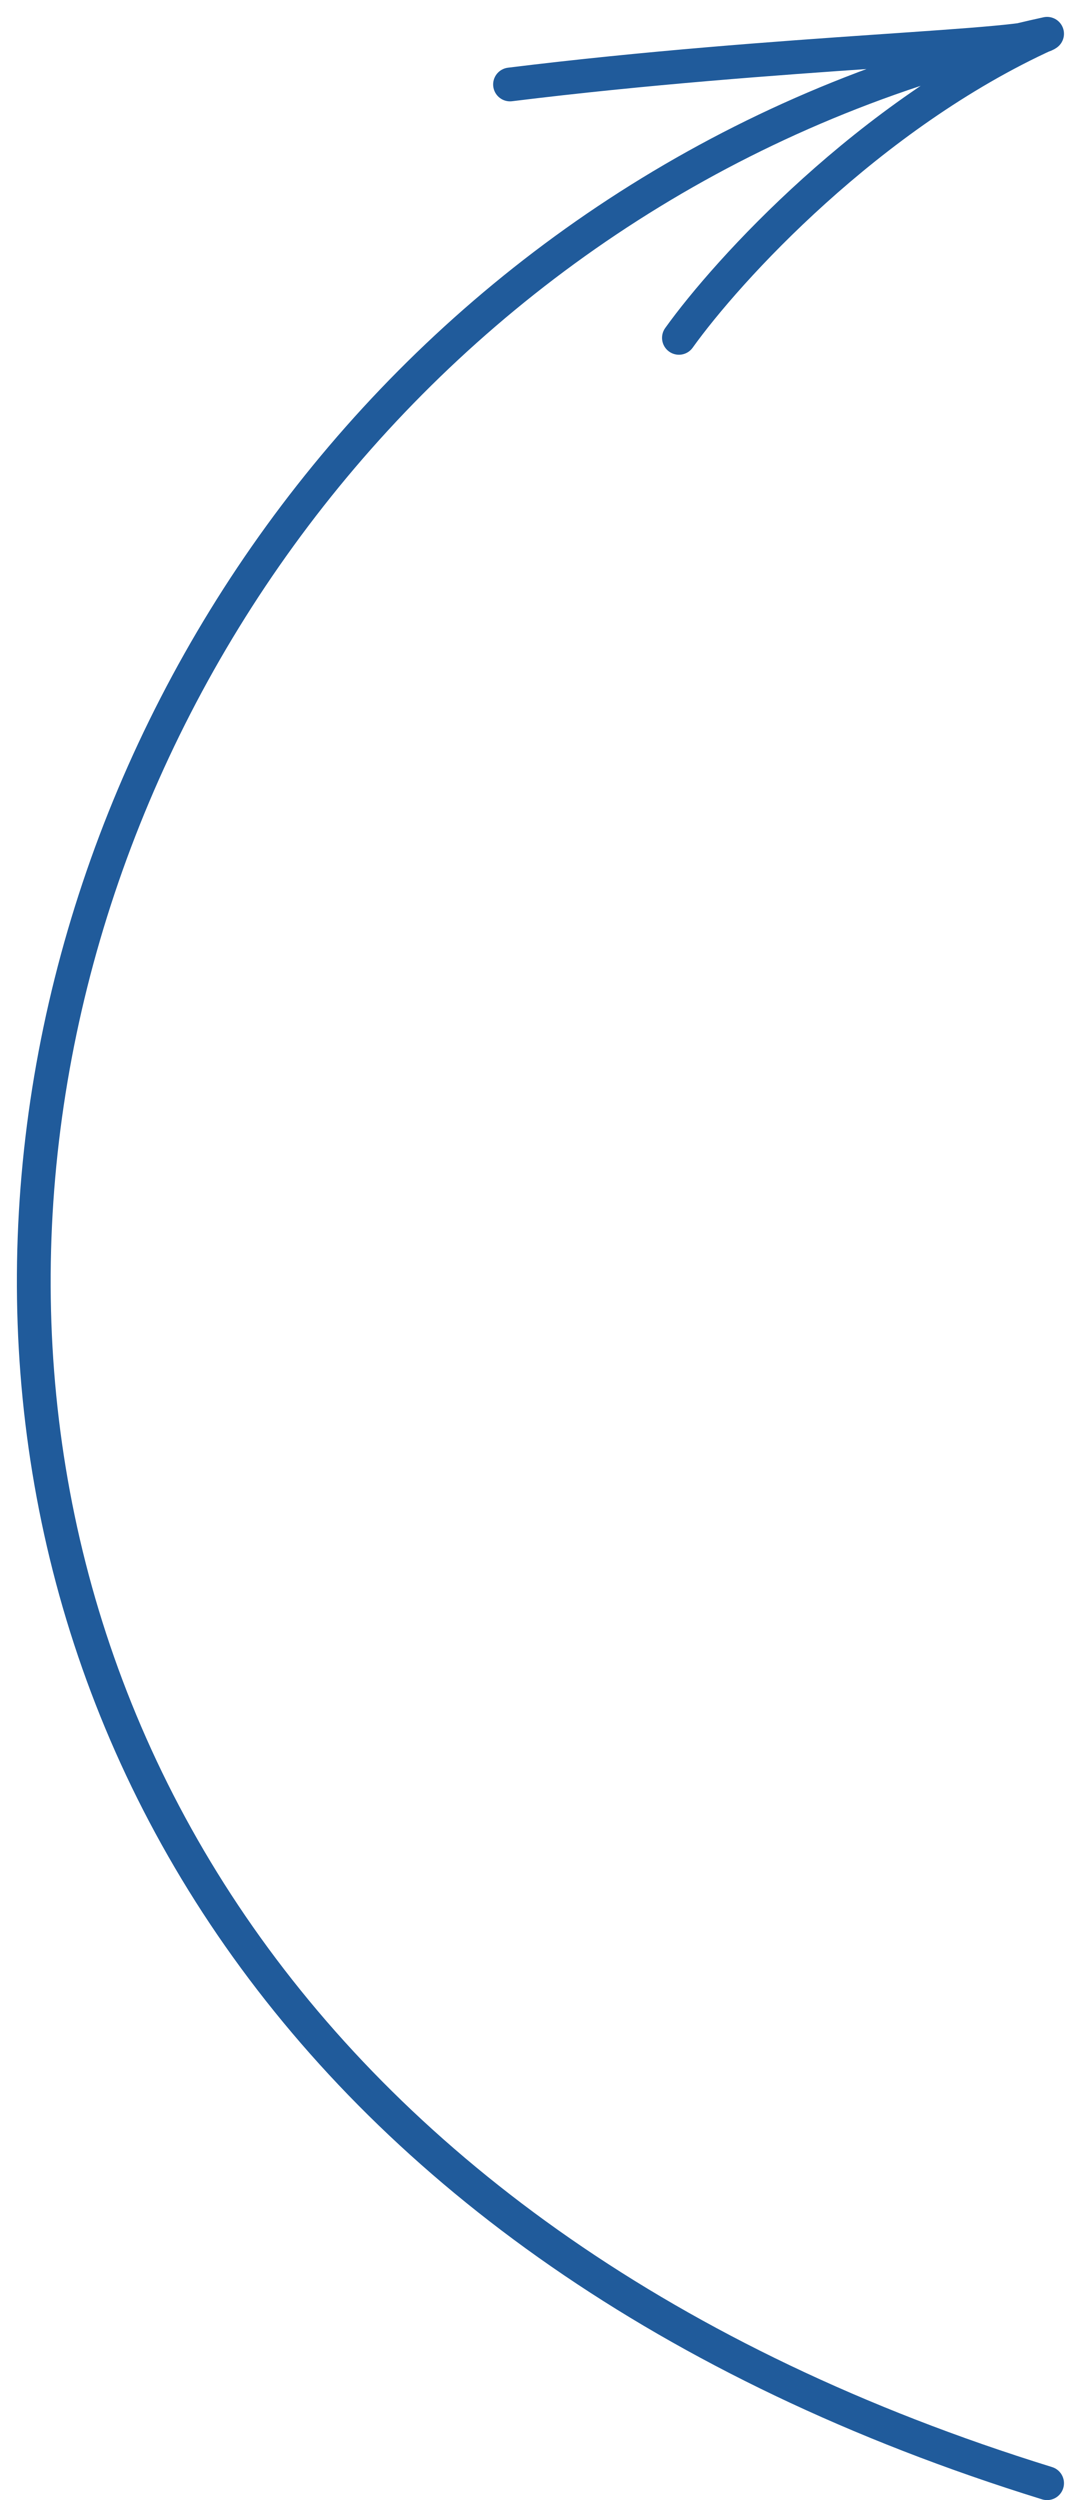<svg width="32" height="74" viewBox="0 0 32 74" fill="none" xmlns="http://www.w3.org/2000/svg">
<path d="M30.996 73.5C-14.232 59.5 -3.401 8.5 30.996 1M30.996 1C30.515 1.4 23.197 1.5 15.098 2.5M30.996 1C25.715 3.4 21.53 8 20.098 10" stroke="#205B9B" stroke-linecap="round" stroke-linejoin="round"/>
</svg>
